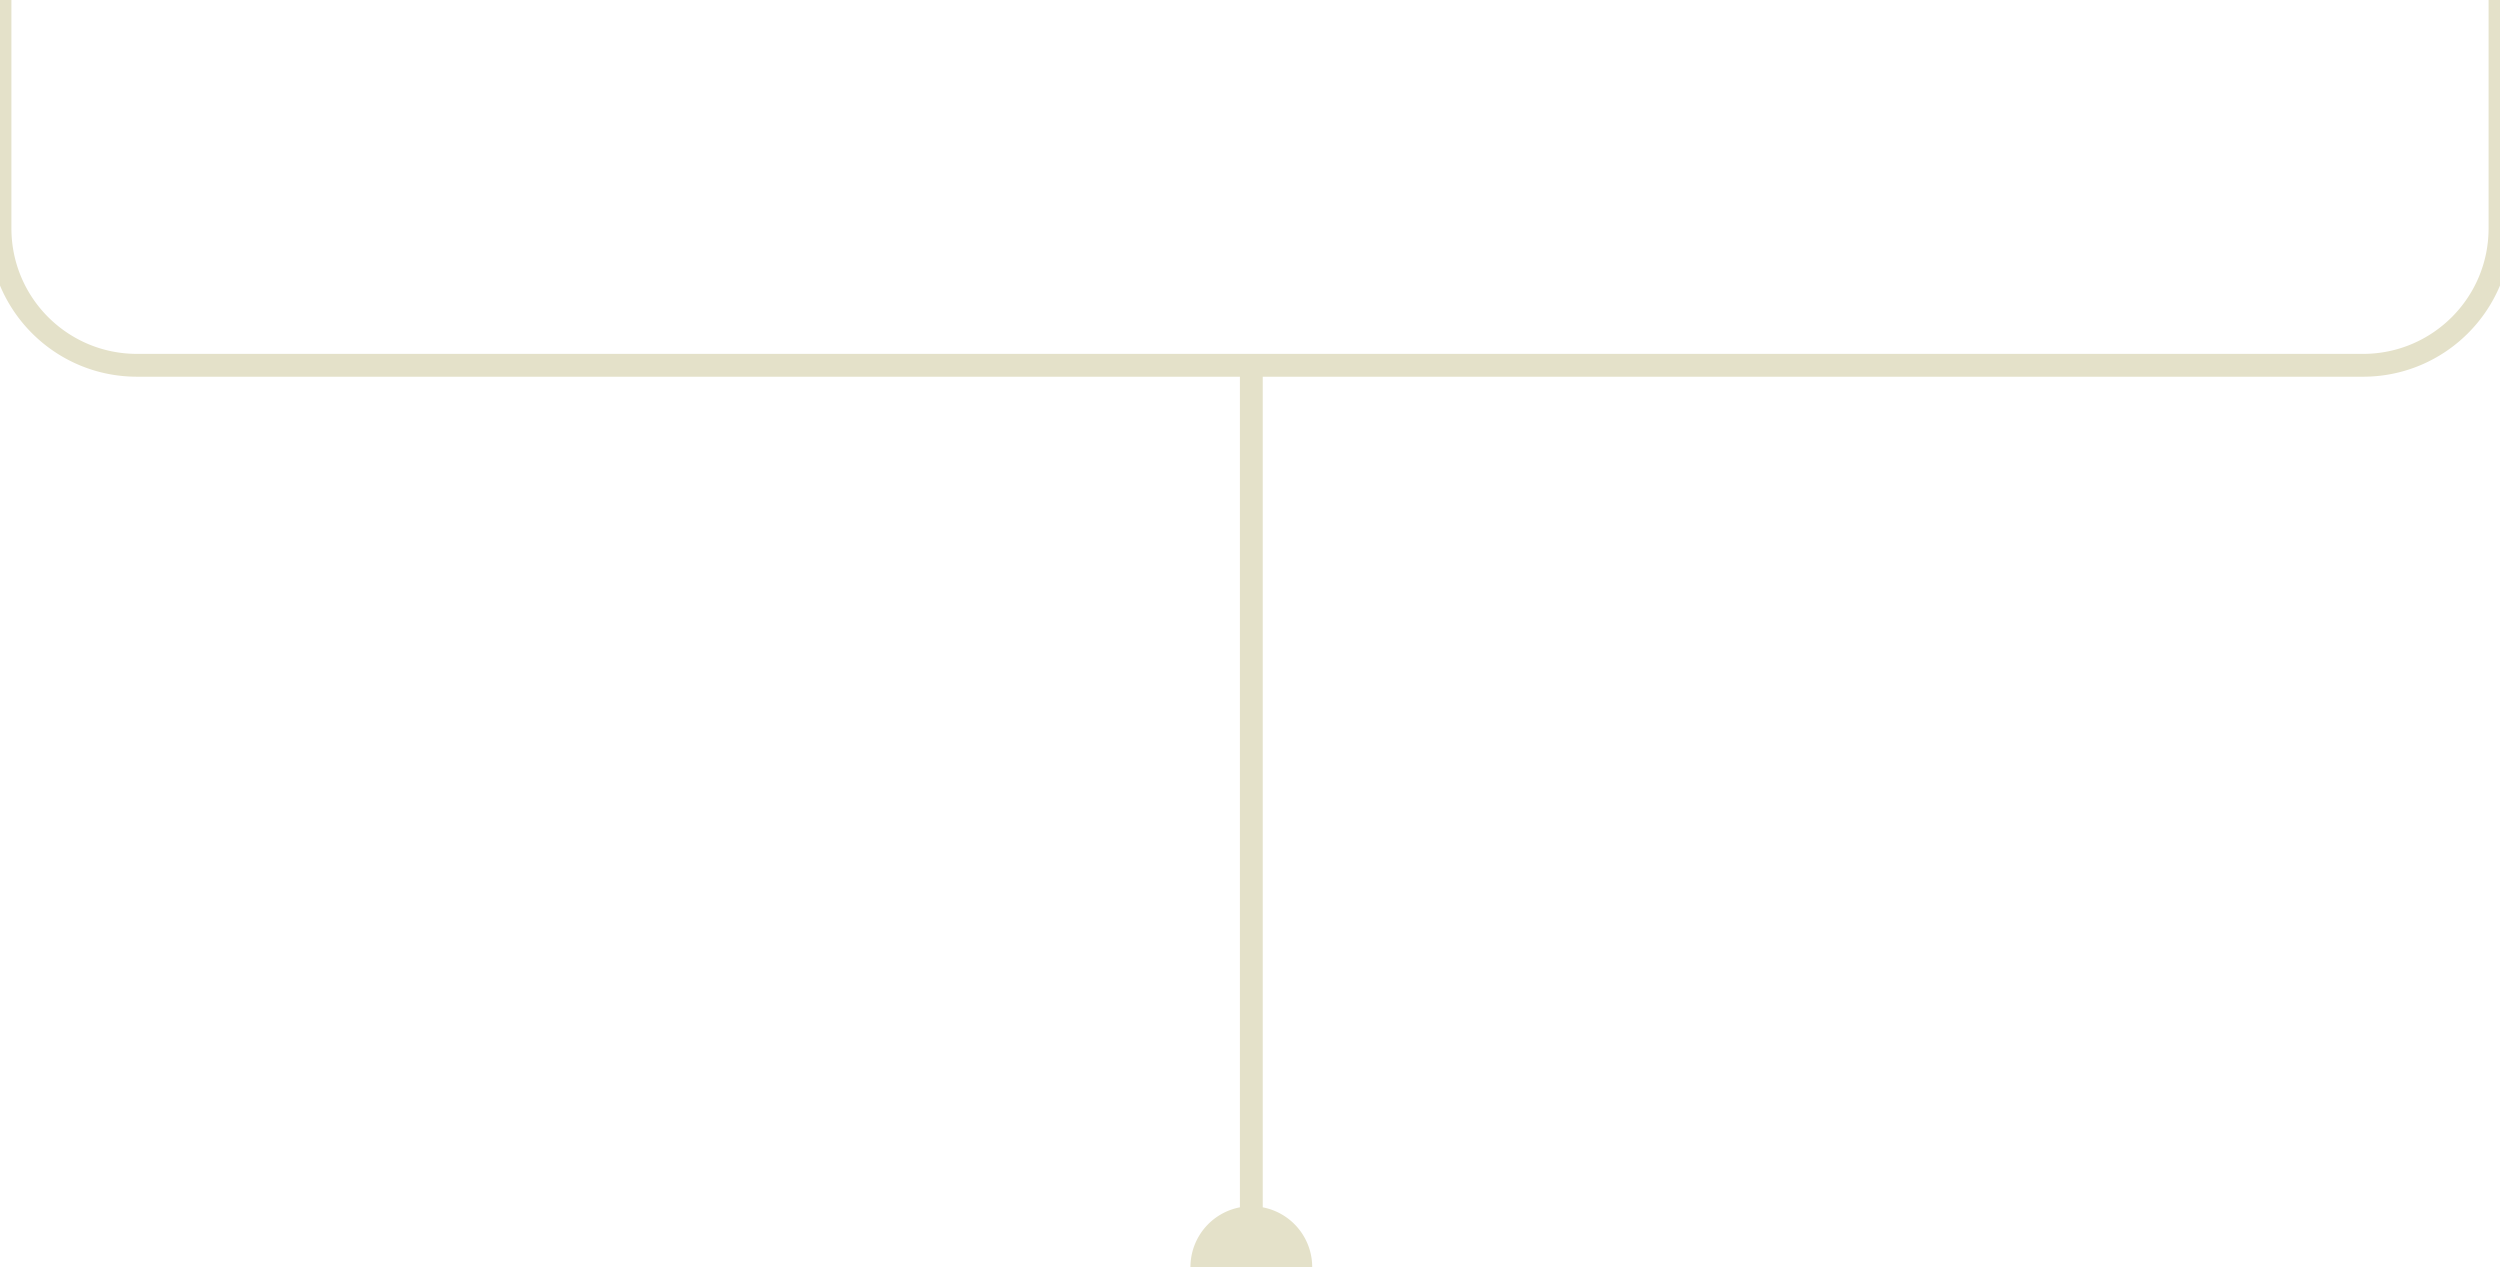 <svg xmlns="http://www.w3.org/2000/svg" width="219" height="111" fill="none"><path fill="#E4E1C9" d="M220 0a1 1 0 0 0-2 0h2ZM1 0a1 1 0 0 0-2 0h2Zm113.949 111a5.333 5.333 0 1 0-10.666 0 5.333 5.333 0 0 0 10.666 0ZM219 0h-1v20.004h2V0h-1ZM0 20.004h1V0h-2v20.004h1ZM207 32v-1h-97.384v2H207v-1Zm-97.384 0v-1H12v2h97.616v-1Zm0 0h-1v79h2V32h-1ZM0 20.004h-1C-1 27.184 4.82 33 12 33v-2C5.924 31 1 26.079 1 20.004H0Zm219 0h-1C218 26.08 213.076 31 207 31v2c7.179 0 13-5.816 13-12.996h-1Z"/></svg>
